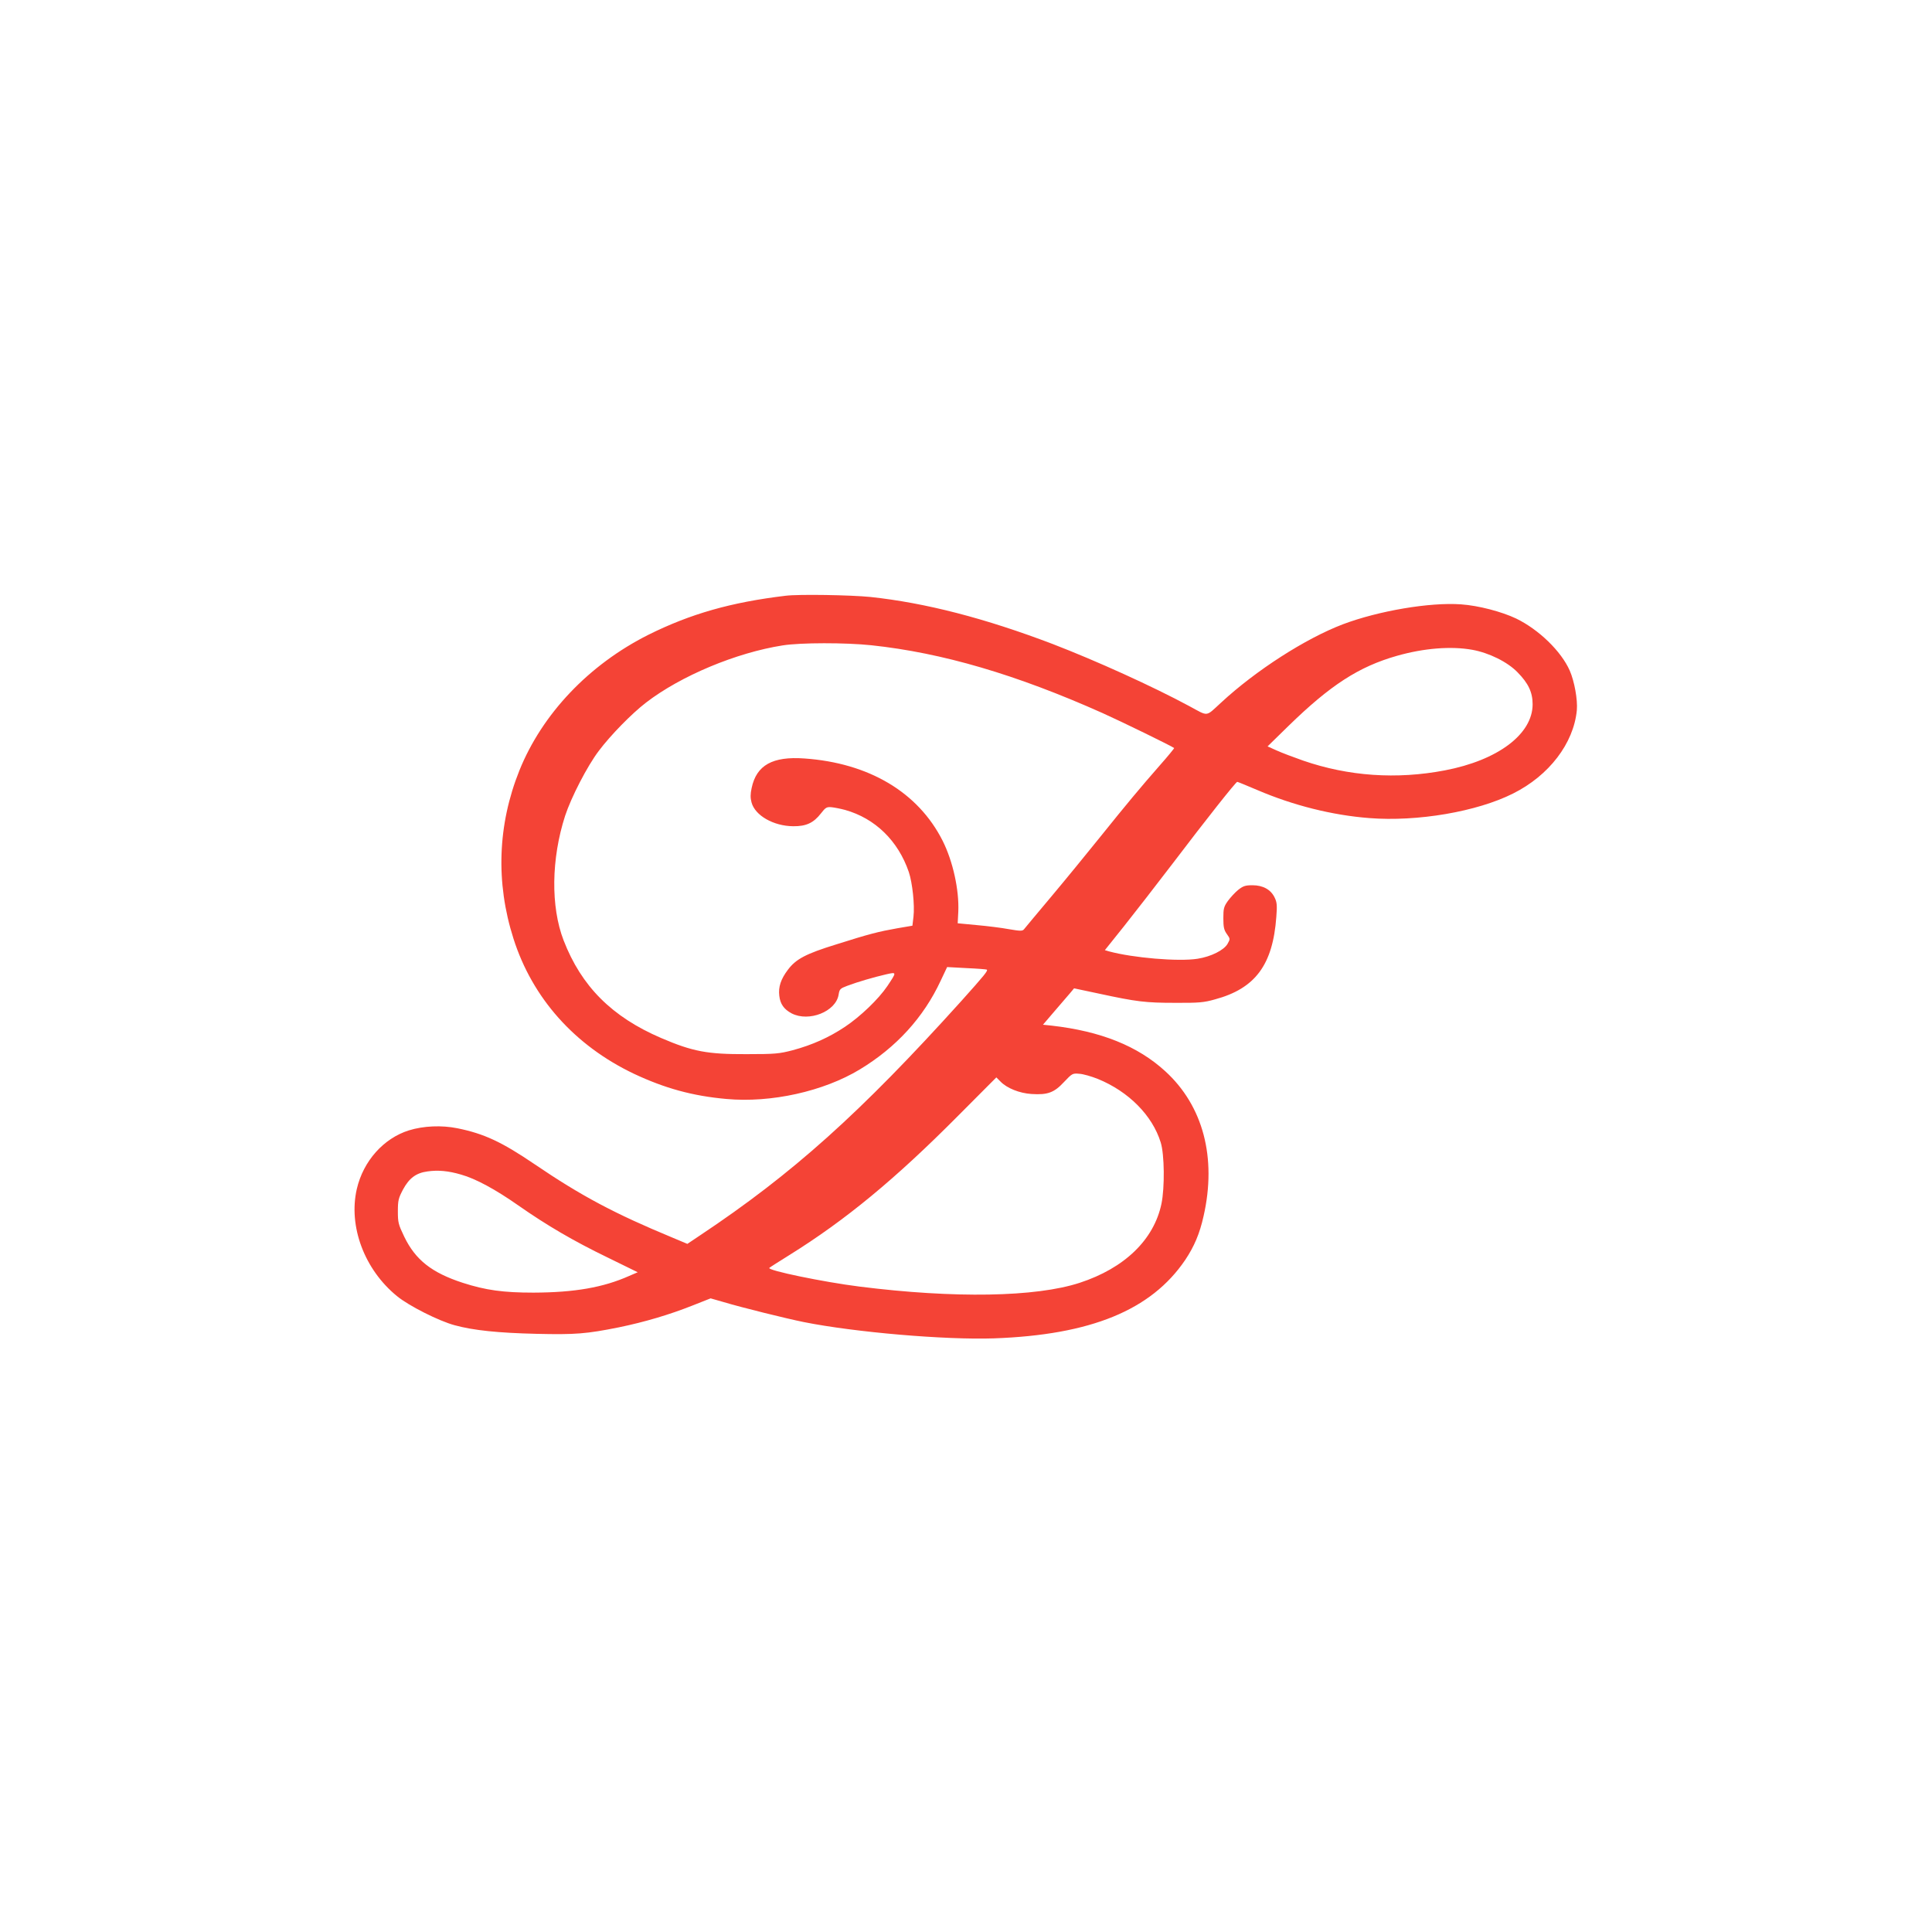 <?xml version="1.0" standalone="no"?>
<!DOCTYPE svg PUBLIC "-//W3C//DTD SVG 20010904//EN"
 "http://www.w3.org/TR/2001/REC-SVG-20010904/DTD/svg10.dtd">
<svg version="1.0" xmlns="http://www.w3.org/2000/svg"
 width="1280pt" height="1280pt" viewBox="0 0 1280 1280"
 preserveAspectRatio="xMidYMid meet">
<g transform="translate(0,1280) scale(0.1,-0.1)"
fill="#f44336" stroke="none">
<path d="M5205 8853 c-361 -43 -631 -120 -910 -259 -394 -198 -703 -524 -854
-899 -144 -359 -158 -742 -39 -1114 125 -393 405 -708 798 -895 204 -96 388
-147 613 -167 295 -27 643 50 884 196 241 146 422 344 535 587 l43 91 129 -7
c71 -3 131 -8 134 -10 8 -8 -15 -36 -169 -208 -669 -742 -1119 -1145 -1730
-1552 l-85 -57 -100 42 c-379 157 -602 275 -911 485 -218 148 -335 203 -513
239 -104 21 -224 16 -321 -14 -168 -53 -302 -203 -345 -388 -57 -247 50 -534
266 -710 79 -65 278 -165 382 -193 124 -34 287 -51 543 -57 259 -6 330 0 545
43 170 35 335 84 484 143 l124 49 84 -24 c123 -37 419 -110 533 -133 340 -68
937 -119 1260 -108 641 23 1041 186 1267 519 60 90 96 174 122 291 88 387 -3
730 -253 959 -183 168 -428 266 -754 303 l-57 6 77 90 c43 50 90 104 104 121
l25 30 165 -35 c250 -54 309 -61 504 -61 157 -1 191 2 265 23 267 72 383 229
406 547 6 75 4 97 -11 127 -25 53 -77 82 -147 82 -48 0 -62 -5 -95 -31 -21
-17 -51 -50 -68 -73 -27 -38 -30 -51 -30 -114 0 -59 4 -78 23 -105 23 -32 23
-33 5 -65 -24 -42 -109 -85 -199 -99 -126 -20 -429 6 -587 49 l-27 8 128 160
c70 88 215 275 322 415 217 286 418 540 427 540 4 0 64 -25 135 -55 236 -101
494 -166 740 -185 318 -25 713 42 953 163 238 119 401 332 422 552 6 69 -16
191 -47 262 -57 129 -205 272 -355 345 -97 46 -250 86 -365 94 -206 15 -547
-43 -783 -132 -247 -94 -576 -305 -807 -519 -105 -96 -81 -93 -211 -23 -243
131 -616 300 -904 411 -449 171 -843 273 -1209 312 -130 13 -475 19 -561 8z
m568 -328 c470 -50 960 -194 1531 -449 123 -55 463 -221 475 -232 2 -1 -41
-54 -96 -116 -127 -145 -214 -249 -398 -478 -82 -102 -225 -277 -319 -389 -94
-112 -176 -210 -182 -218 -10 -12 -24 -12 -100 1 -48 9 -144 21 -213 27 l-126
12 4 78 c6 144 -36 334 -104 469 -162 321 -488 515 -916 545 -210 15 -317 -44
-349 -195 -9 -41 -9 -66 -1 -96 23 -87 146 -157 276 -158 86 -1 135 22 184 85
30 39 38 44 70 41 20 -2 60 -10 90 -18 199 -56 351 -204 422 -411 24 -72 40
-219 31 -297 l-7 -59 -100 -17 c-124 -22 -184 -37 -405 -107 -201 -62 -267
-97 -320 -168 -47 -62 -64 -114 -57 -172 6 -55 31 -90 82 -117 114 -59 293 12
311 124 6 37 10 41 58 59 69 26 176 57 254 75 75 17 74 18 11 -77 -59 -87
-179 -202 -281 -270 -105 -70 -216 -120 -346 -155 -89 -23 -114 -26 -307 -26
-258 -1 -355 17 -565 107 -326 140 -528 342 -646 647 -86 223 -82 540 10 825
40 122 147 330 223 430 78 104 219 248 313 320 231 178 599 331 905 379 120
19 417 19 588 1z m3981 -30 c111 -20 233 -80 300 -149 72 -73 100 -133 100
-212 0 -198 -230 -371 -582 -438 -319 -61 -638 -39 -939 65 -63 22 -142 52
-175 67 l-60 27 138 135 c278 271 466 393 719 465 179 51 359 65 499 40z
m-2481 -2843 c204 -83 362 -242 417 -421 25 -79 27 -299 5 -406 -50 -239 -245
-427 -542 -524 -291 -95 -830 -104 -1458 -25 -239 30 -616 108 -598 124 4 4
64 42 133 85 371 231 700 502 1118 923 l253 254 27 -27 c43 -45 127 -78 206
-83 107 -7 150 9 215 79 54 57 57 59 101 55 25 -1 80 -17 123 -34z m-4218
-634 c96 -27 226 -97 380 -205 189 -132 363 -234 590 -344 l200 -98 -58 -25
c-171 -76 -361 -109 -632 -110 -201 0 -317 16 -469 65 -206 67 -313 152 -387
304 -40 83 -43 96 -43 170 0 72 4 87 34 144 41 76 87 110 162 120 70 10 138 4
223 -21z"/>
</g>
</svg>
